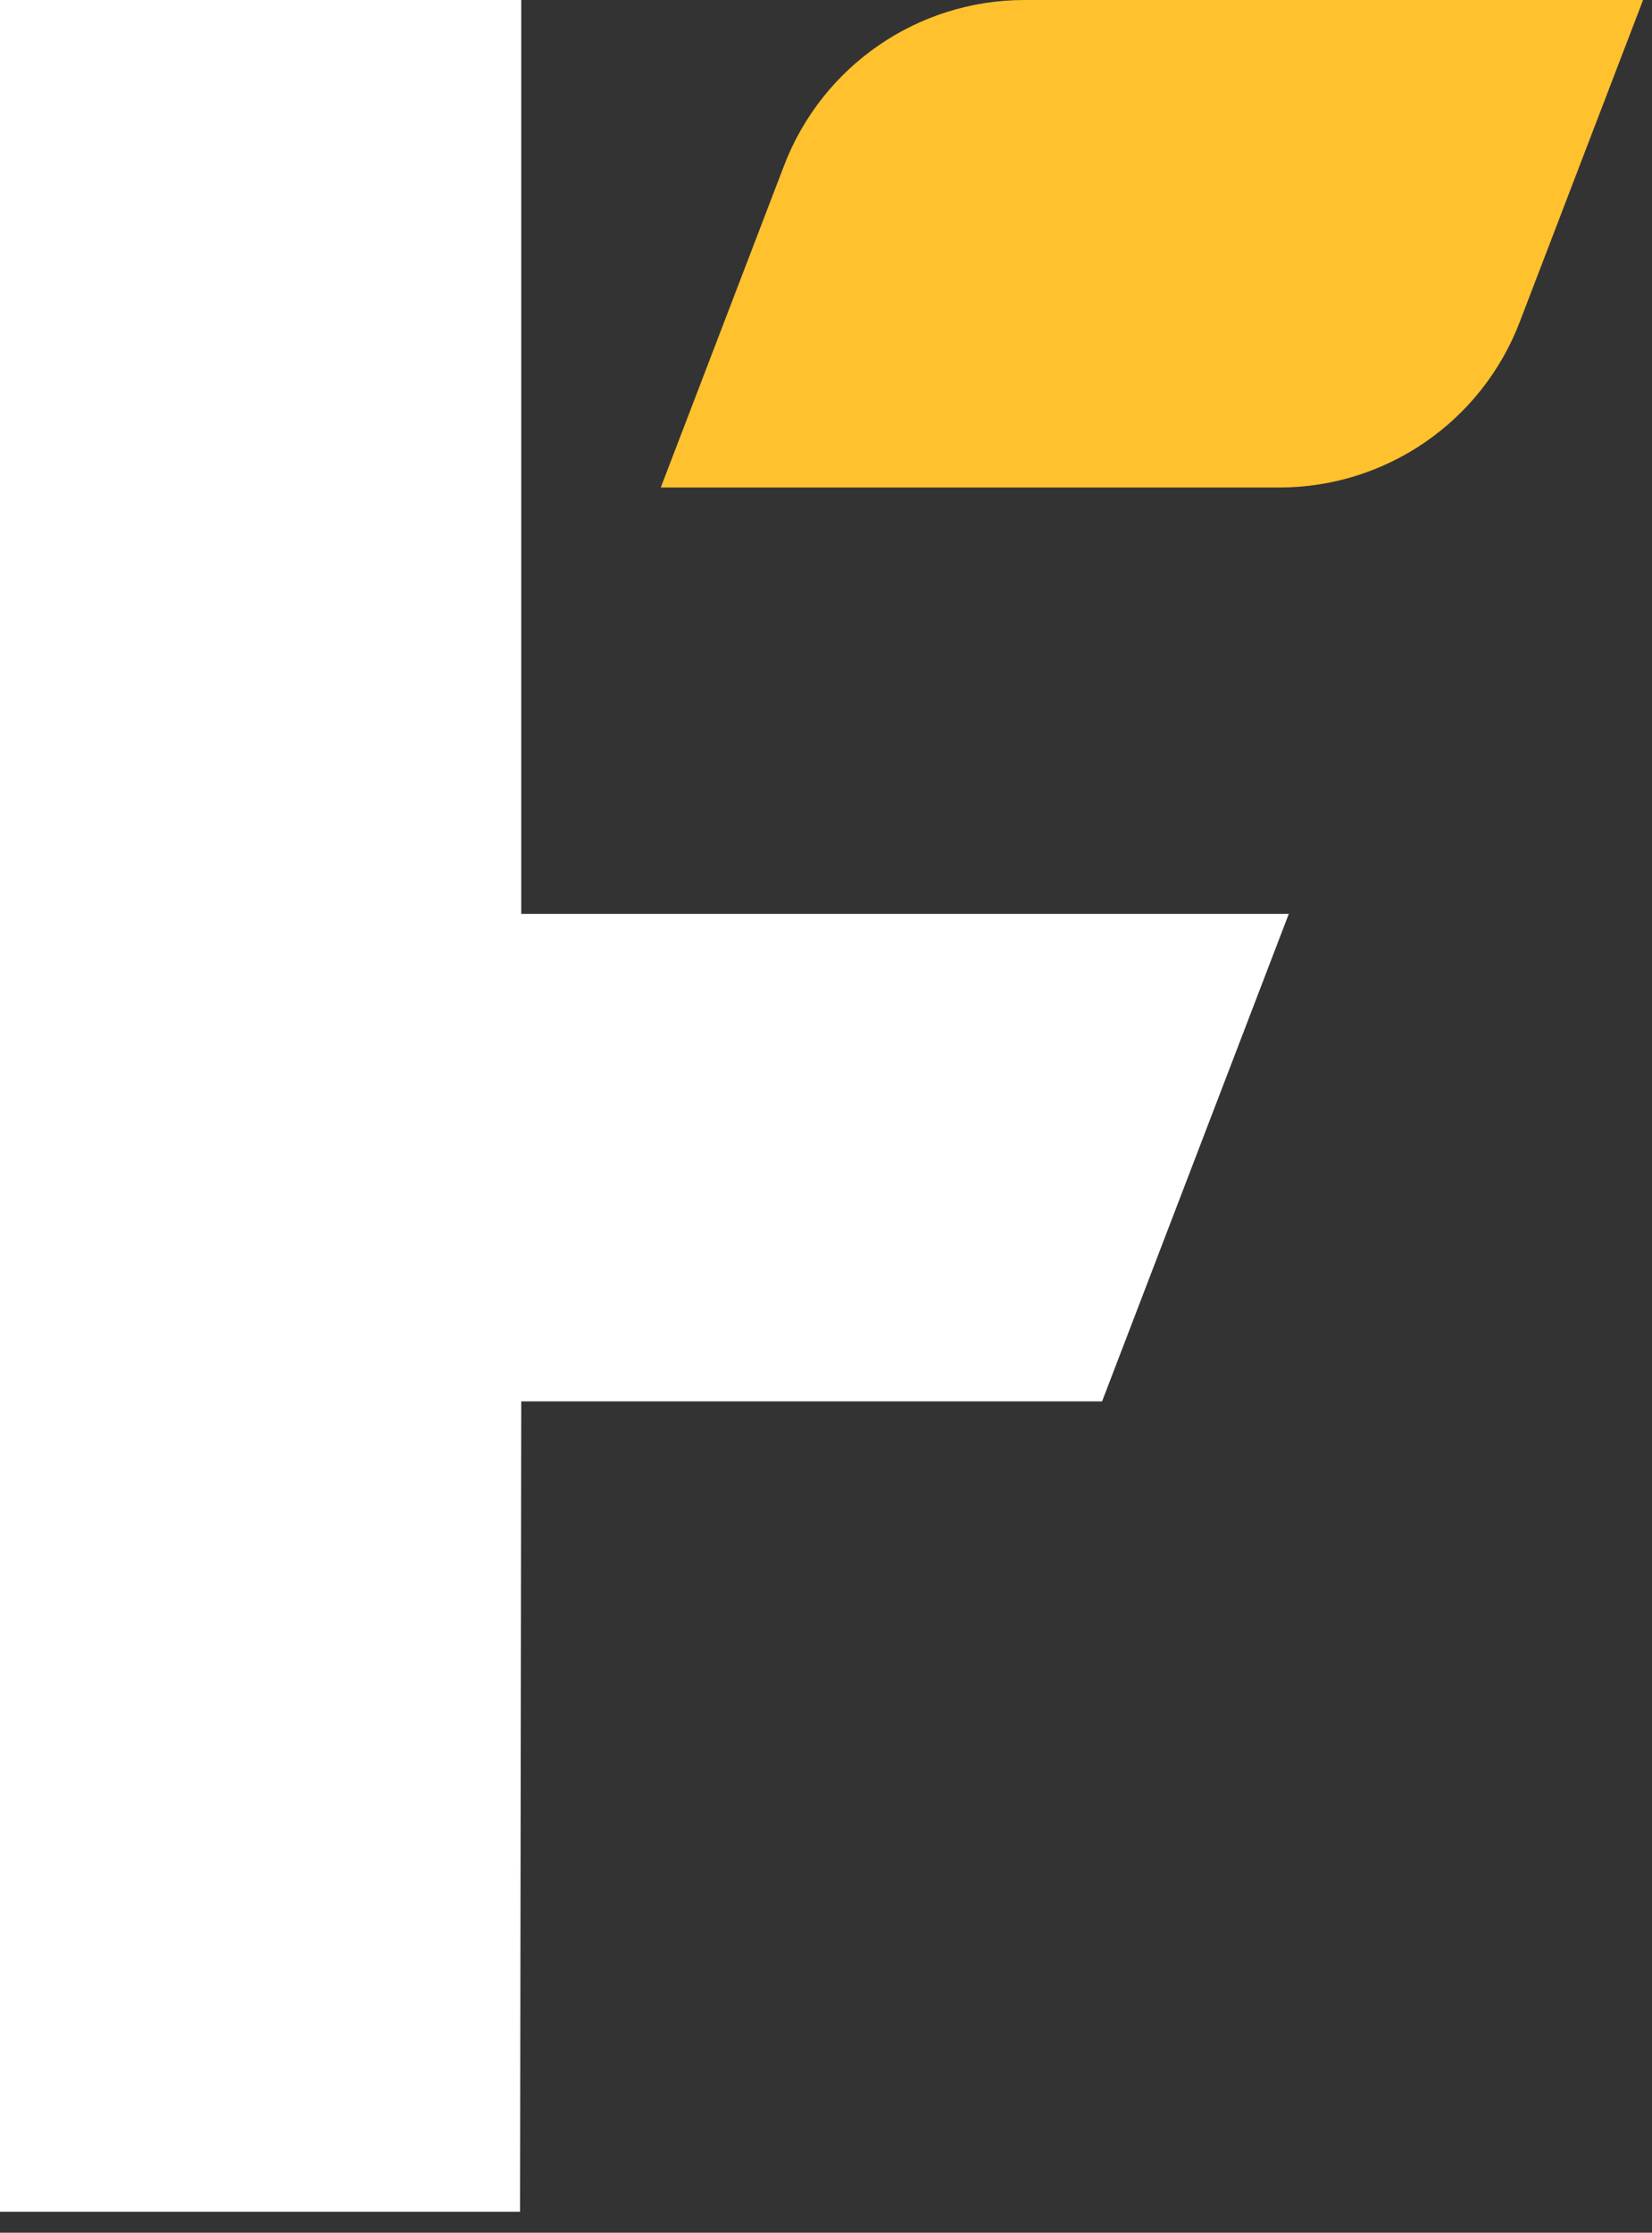 <svg width="77" height="104" viewBox="0 0 77 104" fill="none" xmlns="http://www.w3.org/2000/svg">
<rect x="0" y="0" width="77" height="104" fill="#333333" stroke="none"/>
<path d="M24.295 0V42.567H60.072L51.368 65.275H24.295L24.24 103.022H0V0H24.295Z" fill="white"/>
<path d="M70.833 15.003L76.584 0H47.754C42.784 0 38.328 3.064 36.549 7.705L30.798 22.708H59.628C64.598 22.708 69.054 19.644 70.833 15.003Z" fill="#FFC12E"/>
</svg>
